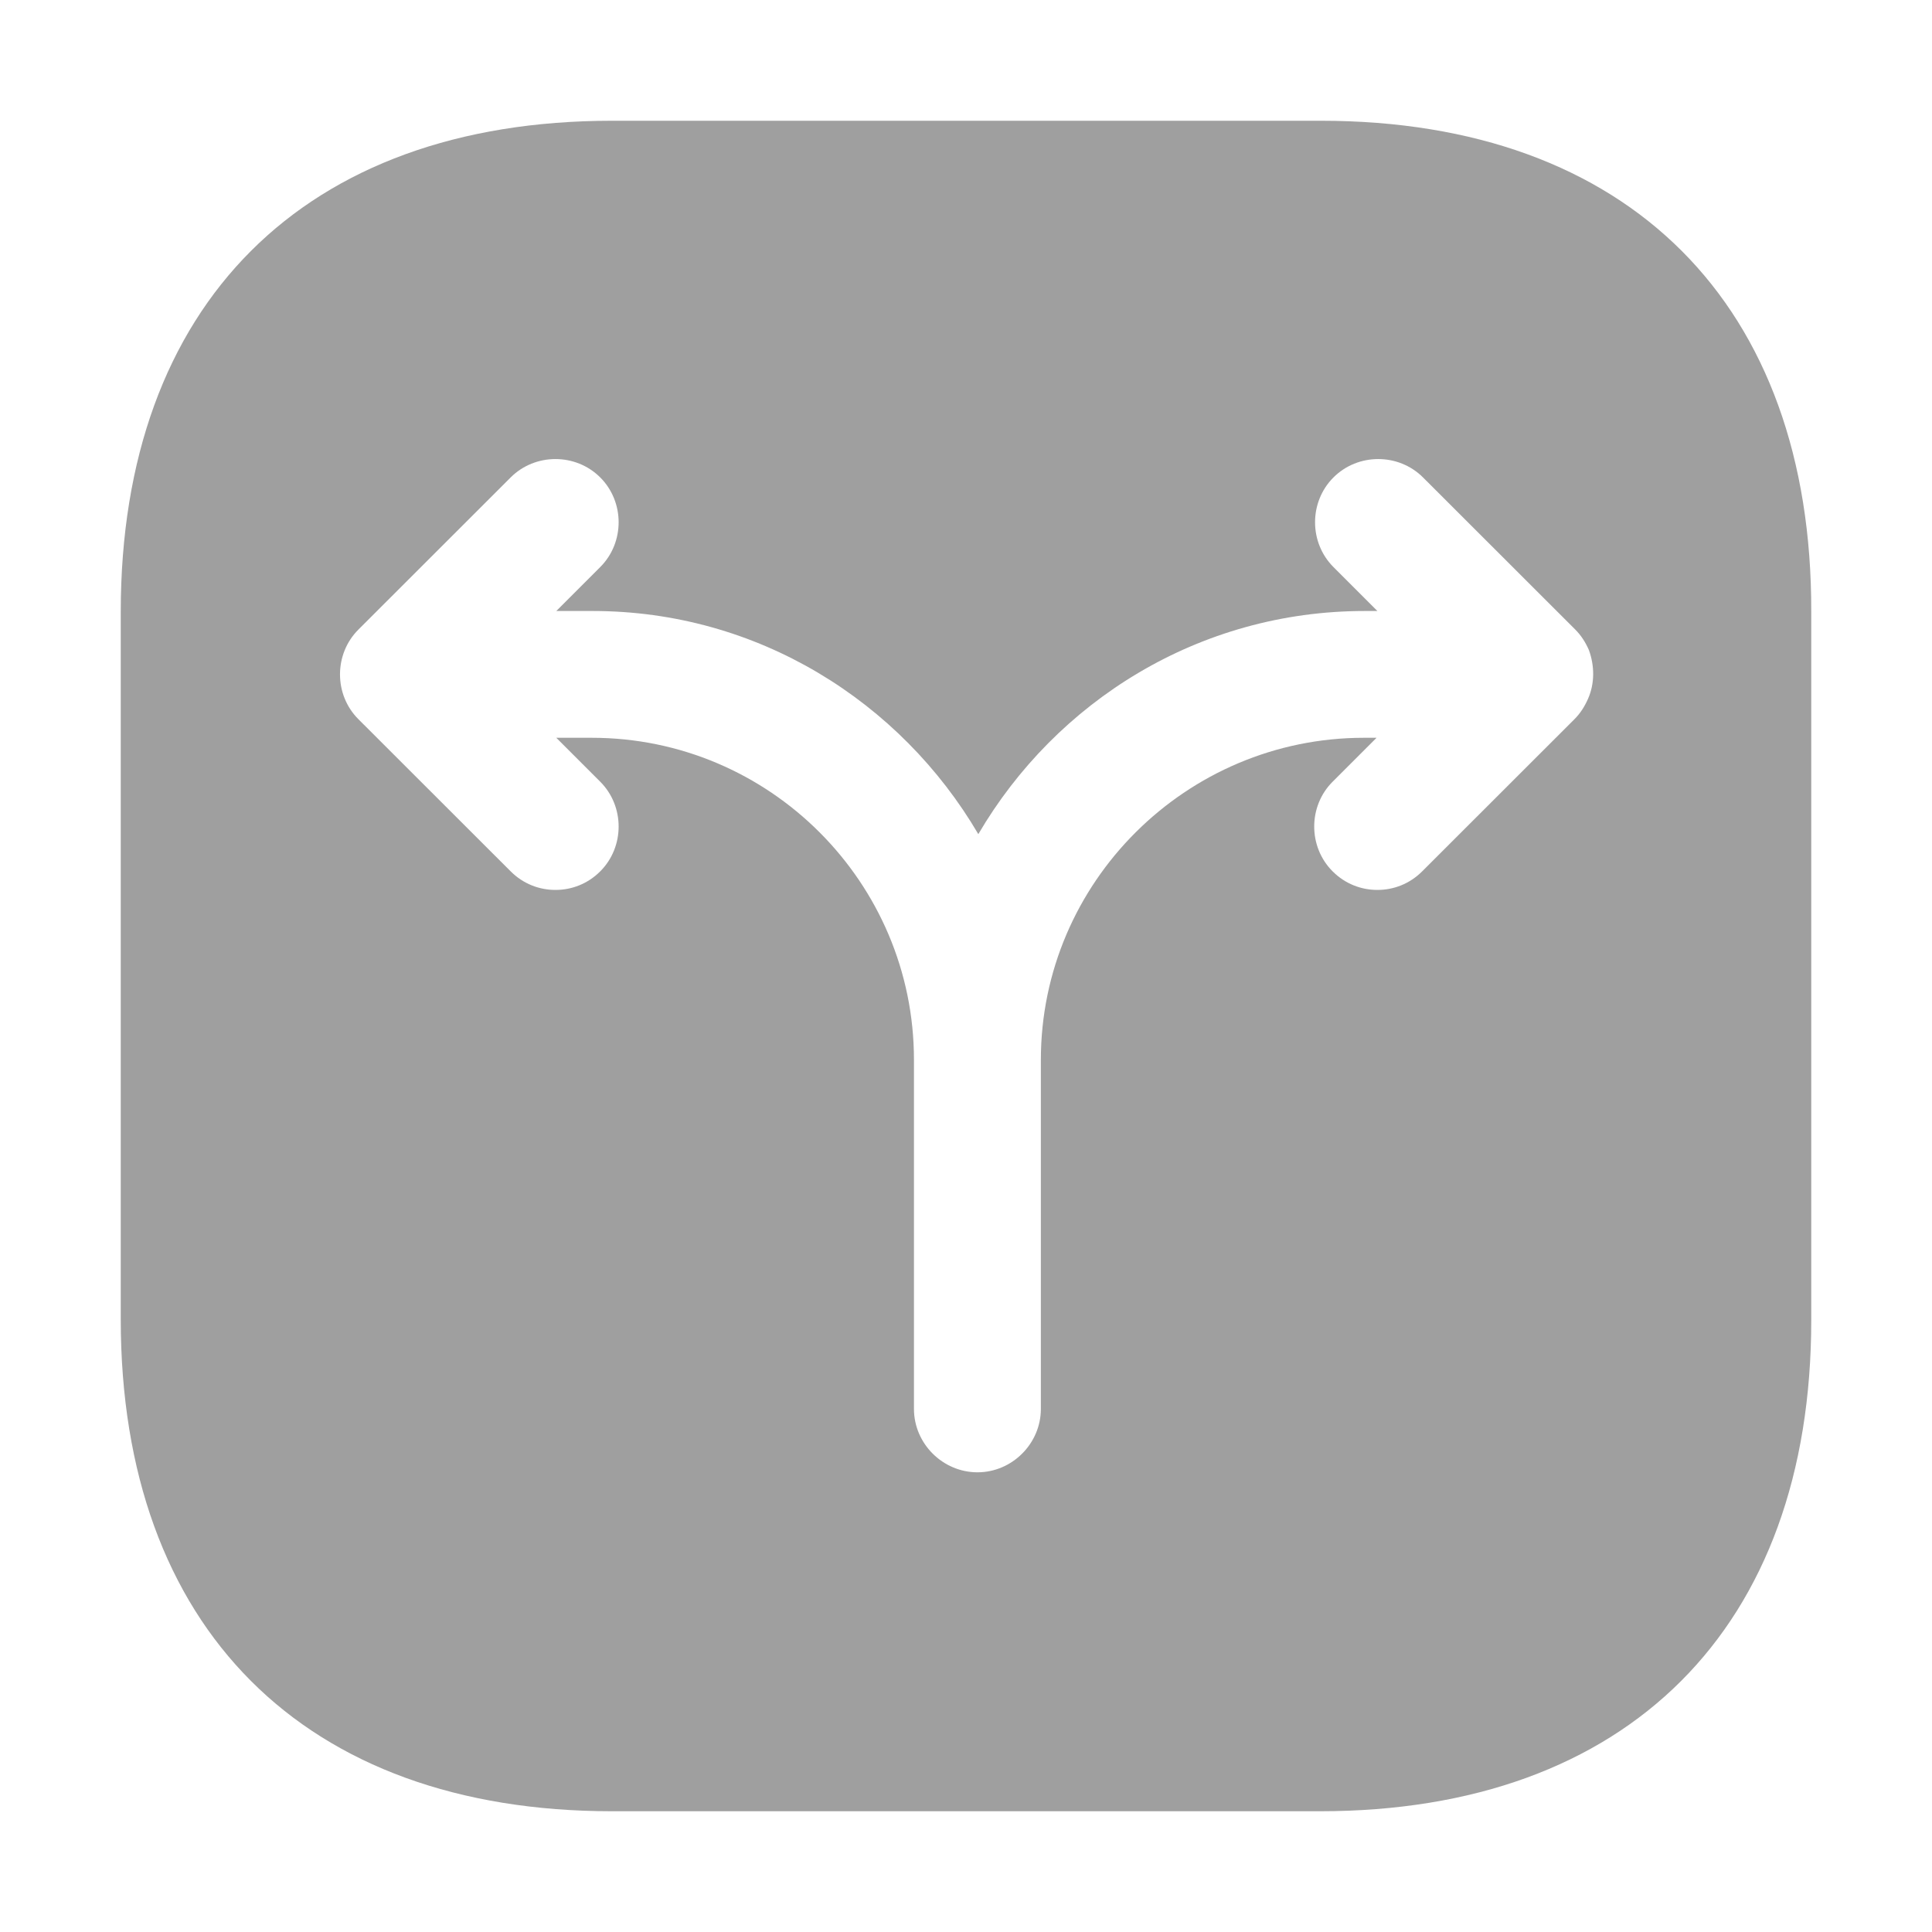 <svg width="16" height="16" viewBox="0 0 16 16" fill="none" xmlns="http://www.w3.org/2000/svg">
<path d="M10.938 1H5.069C2.52 1 1 2.519 1 5.067V10.926C1 13.481 2.52 15 5.069 15H10.931C13.48 15 15 13.481 15 10.933V5.067C15.007 2.519 13.487 1 10.938 1ZM13.151 5.788C13.123 5.851 13.088 5.907 13.039 5.956L11.778 7.216C11.673 7.321 11.54 7.37 11.407 7.37C11.274 7.37 11.141 7.321 11.036 7.216C10.833 7.013 10.833 6.677 11.036 6.474L11.4 6.11H11.295C9.824 6.11 8.62 7.307 8.62 8.777V10.149V11.668C8.62 11.955 8.382 12.193 8.095 12.193C7.807 12.193 7.569 11.955 7.569 11.668V10.149V8.777C7.569 7.307 6.372 6.11 4.901 6.11H4.607L4.971 6.474C5.174 6.677 5.174 7.013 4.971 7.216C4.866 7.321 4.733 7.37 4.6 7.37C4.467 7.37 4.334 7.321 4.229 7.216L2.968 5.956C2.765 5.753 2.765 5.417 2.968 5.214L4.229 3.954C4.432 3.751 4.768 3.751 4.971 3.954C5.174 4.157 5.174 4.493 4.971 4.696L4.607 5.06H4.908C6.274 5.06 7.457 5.809 8.102 6.908C8.746 5.809 9.929 5.06 11.302 5.06H11.407L11.043 4.696C10.84 4.493 10.84 4.157 11.043 3.954C11.246 3.751 11.582 3.751 11.785 3.954L13.046 5.214C13.095 5.263 13.13 5.319 13.158 5.382C13.207 5.515 13.207 5.662 13.151 5.788Z" fill="#9F9F9F"/>
</svg>
